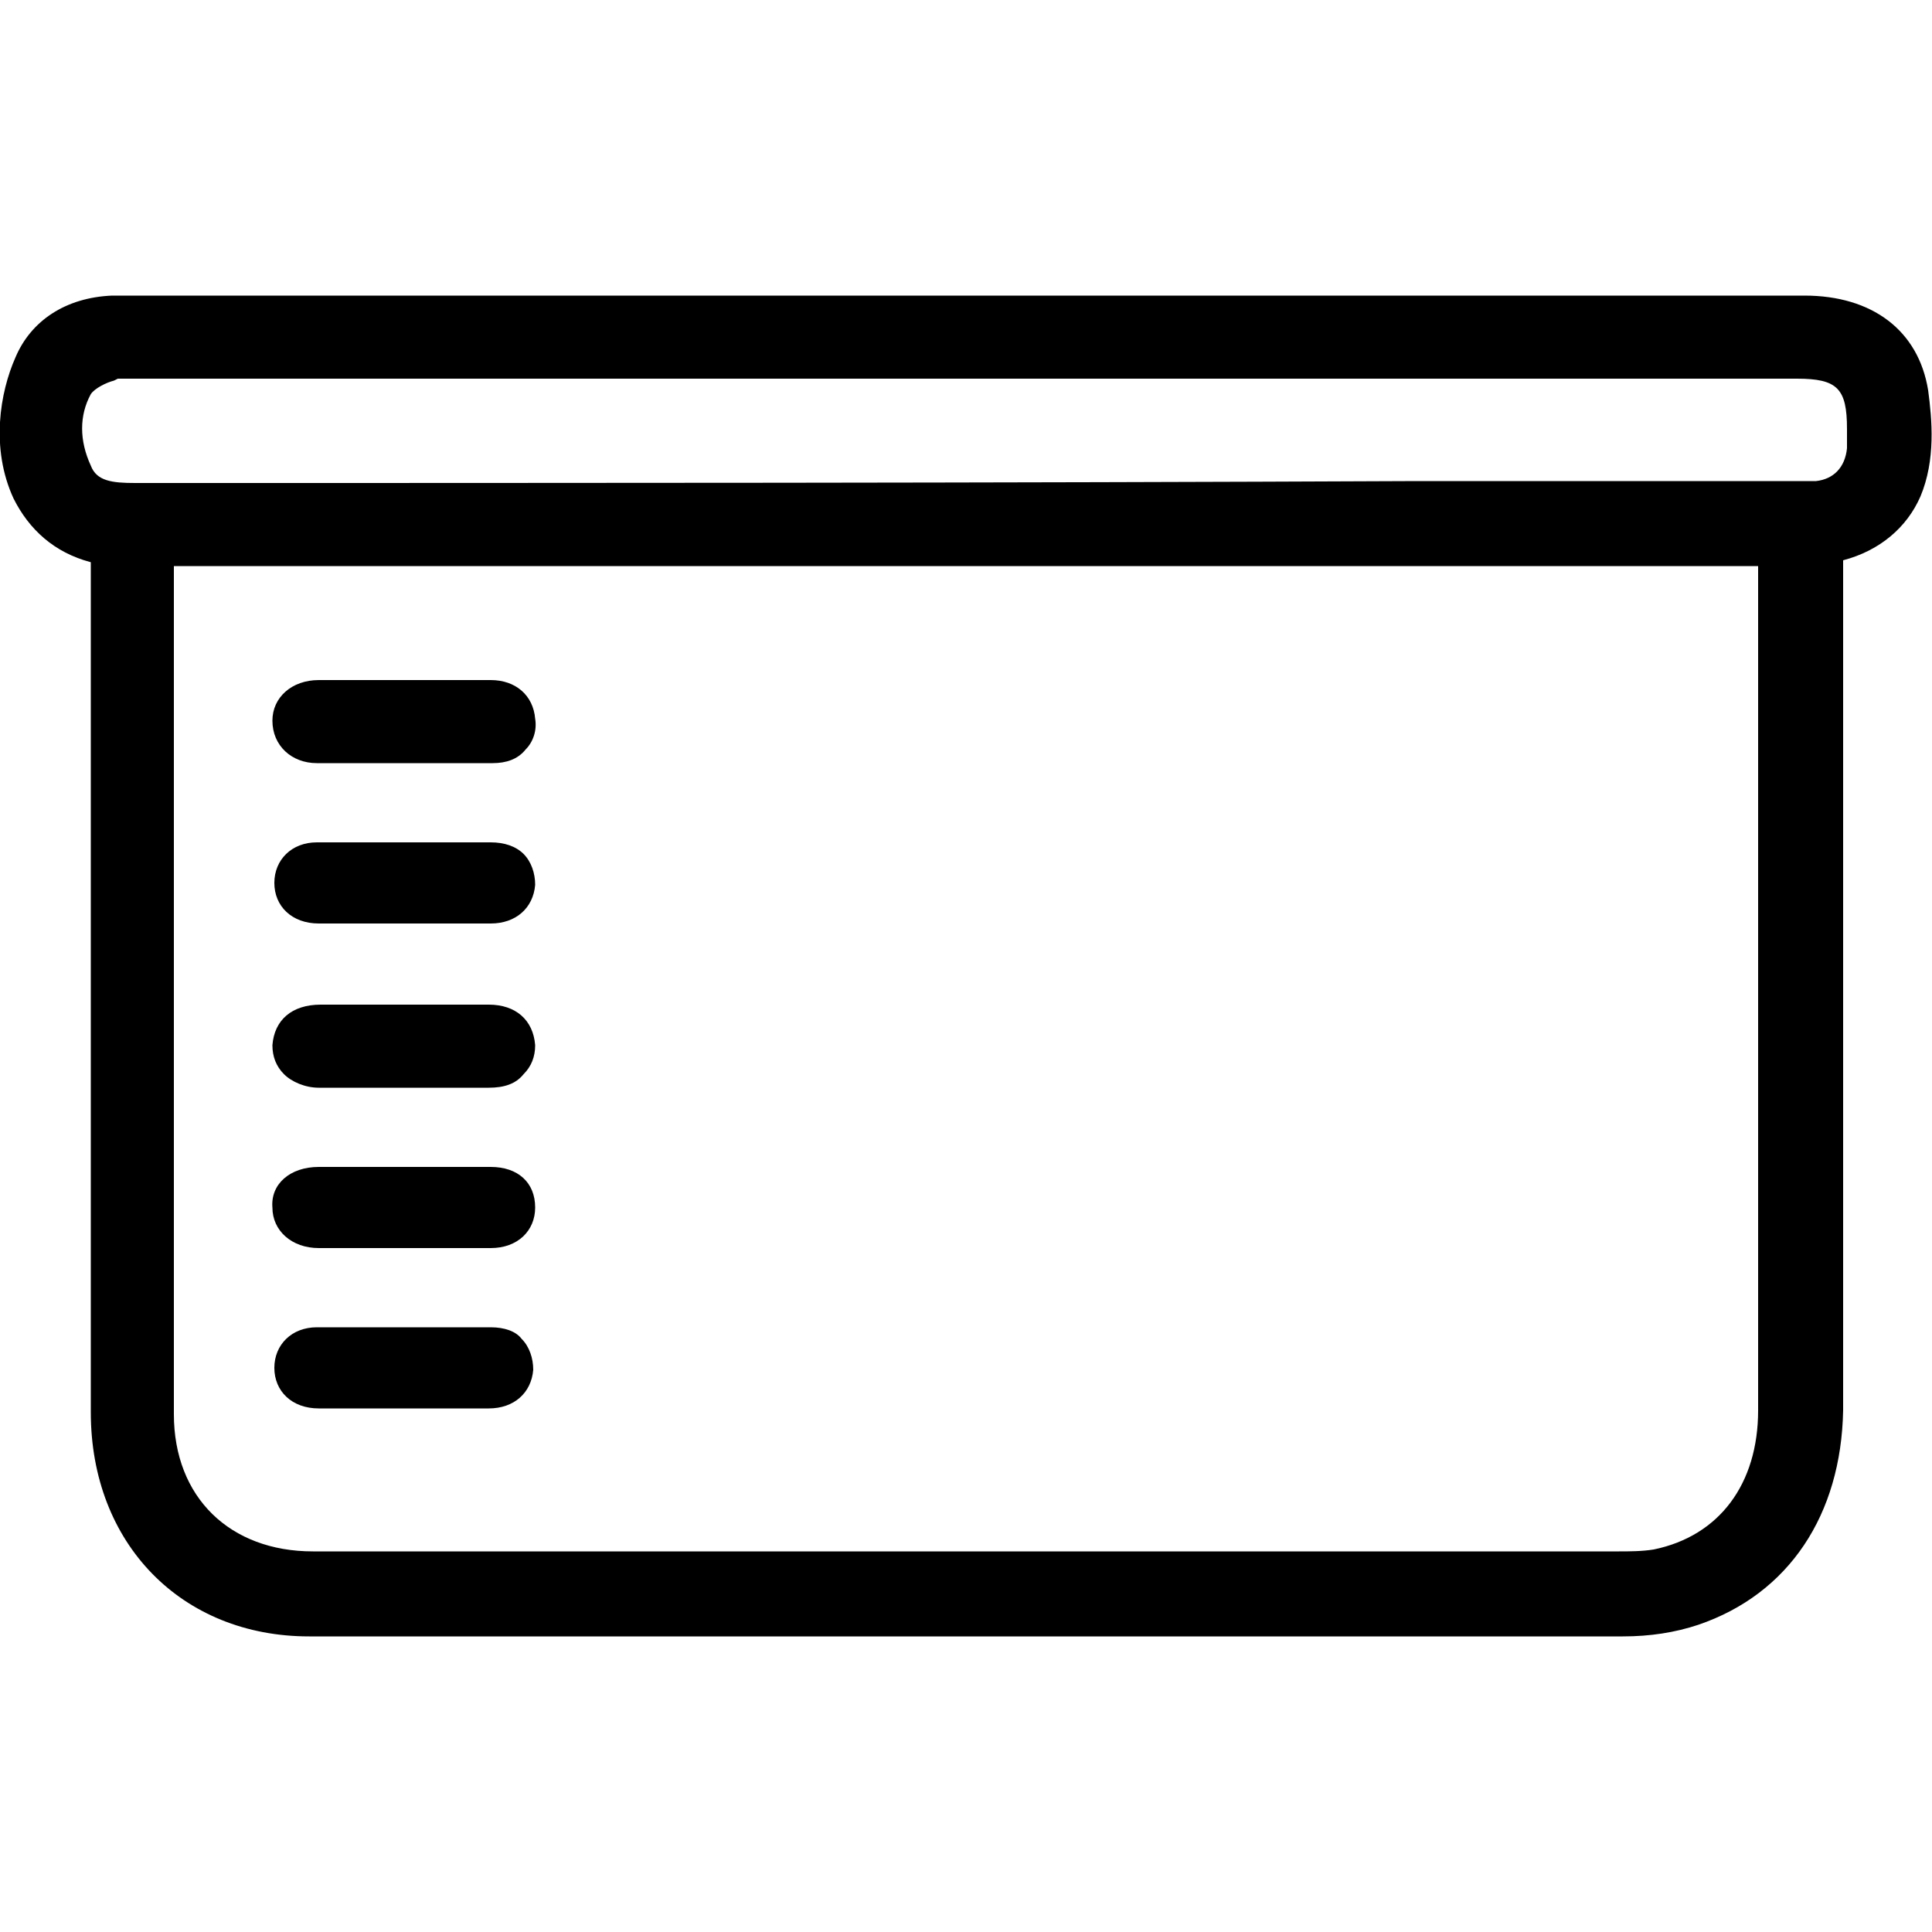<?xml version="1.0" encoding="utf-8"?>
<!-- Generator: Adobe Illustrator 27.9.0, SVG Export Plug-In . SVG Version: 6.00 Build 0)  -->
<svg version="1.1" id="Layer_1" xmlns="http://www.w3.org/2000/svg" xmlns:xlink="http://www.w3.org/1999/xlink" x="0px" y="0px"
	 viewBox="0 0 100 100" style="enable-background:new 0 0 100 100;" xml:space="preserve">
<g>
	<path d="M99.8,20.2c-0.5-3.1-2.9-4.9-6.4-4.9l-86.9,0c-0.2,0-0.4,0-0.7,0c-2.4,0.1-4.2,1.3-5,3.2c-0.8,1.8-1.3,4.7-0.1,7.3
		c0.8,1.6,2.1,2.8,4,3.3l0,16.1c0,9.3,0,18.6,0,27.9c0,6.8,4.7,11.6,11.3,11.6c9.4,0,18.6,0,27.5,0c13.9,0,27.3,0,40.5,0
		c1.4,0,2.7-0.2,3.9-0.6c4.7-1.6,7.4-5.7,7.5-11.1c0-10.4,0-20.7,0-31.1l0-12.9c1.9-0.5,3.3-1.7,4-3.3
		C100.2,23.8,100,21.7,99.8,20.2z M95.6,22.4c0,0.3,0,0.5,0,0.8c-0.1,1-0.7,1.6-1.6,1.7c-0.3,0-0.5,0-0.8,0l-0.3,0l-19.5,0
		C51.3,25,29.2,25,7,25c-1.2,0-2-0.1-2.3-0.9c-0.6-1.3-0.6-2.6,0-3.7c0.2-0.3,0.8-0.6,1.2-0.7l0.2-0.1c0.1,0,0.2,0,0.3,0
		c0.1,0,0.2,0,0.3,0c0.1,0,0.3,0,0.4,0l42.9,0l43,0c2.1,0,2.6,0.5,2.6,2.6L95.6,22.4z M91,41.4C91,52,91,62.5,91,73
		c0,3.8-2,6.5-5.4,7.2c-0.6,0.1-1.3,0.1-1.8,0.1c-22.5,0-45.1,0-67.6,0c-4.3,0-7.2-2.8-7.2-7.1C9,62.6,9,51.8,9,41l0-11.4
		c0-0.1,0-0.2,0-0.3H91L91,41.4z"/>
	<path d="M25.3,52c-1,0-2.1,0-3.1,0l-1.3,0l-1.2,0c-1,0-2.1,0-3.1,0c-1.5,0-2.4,0.8-2.5,2.1c0,0.6,0.2,1.1,0.6,1.5
		c0.4,0.4,1.1,0.7,1.8,0.7c1.5,0,2.9,0,4.4,0c1.5,0,2.9,0,4.4,0c0.8,0,1.4-0.2,1.8-0.7c0.4-0.4,0.6-0.9,0.6-1.5
		C27.6,52.8,26.7,52,25.3,52z"/>
	<path d="M16.4,39.5c1.5,0,3.1,0,4.6,0c1.5,0,3,0,4.5,0c0.7,0,1.3-0.2,1.7-0.7c0.4-0.4,0.6-1,0.5-1.6c-0.1-1.2-1-2-2.3-2
		c-1,0-2,0-3,0l-1.3,0l-1.4,0c-1.1,0-2.1,0-3.2,0c-1.4,0-2.4,0.9-2.4,2.1C14.1,38.6,15.1,39.5,16.4,39.5z"/>
	<path d="M25.4,43.6c-2.9,0-6,0-9,0c-1.3,0-2.2,0.9-2.2,2.1c0,1.2,0.9,2.1,2.3,2.1c0.6,0,1.2,0,1.8,0c0.4,0,0.9,0,1.3,0l1.3,0l1.4,0
		c1,0,2.1,0,3.1,0c1.3,0,2.2-0.8,2.3-2c0-0.6-0.2-1.2-0.6-1.6C26.7,43.8,26.1,43.6,25.4,43.6z"/>
	<path d="M25.4,68.7c-3,0-6.1,0-9,0c-1.3,0-2.2,0.9-2.2,2.1c0,1.2,0.9,2.1,2.3,2.1c0.6,0,1.2,0,1.7,0c0.4,0,0.9,0,1.3,0l1.3,0l1.3,0
		c1.1,0,2.1,0,3.2,0c1.3,0,2.2-0.8,2.3-2c0-0.6-0.2-1.2-0.6-1.6C26.7,68.9,26.1,68.7,25.4,68.7z"/>
	<path d="M16.5,64.6c1.5,0,2.9,0,4.4,0c1.5,0,3,0,4.5,0c1.4,0,2.3-0.9,2.3-2.1c0-1.3-0.9-2.1-2.3-2.1c-1,0-2,0-3,0l-1.4,0l-1.4,0
		c-1,0-2.1,0-3.1,0c-1.5,0-2.5,0.9-2.4,2.1C14.1,63.7,15.1,64.6,16.5,64.6z"/>
</g>
</svg>
